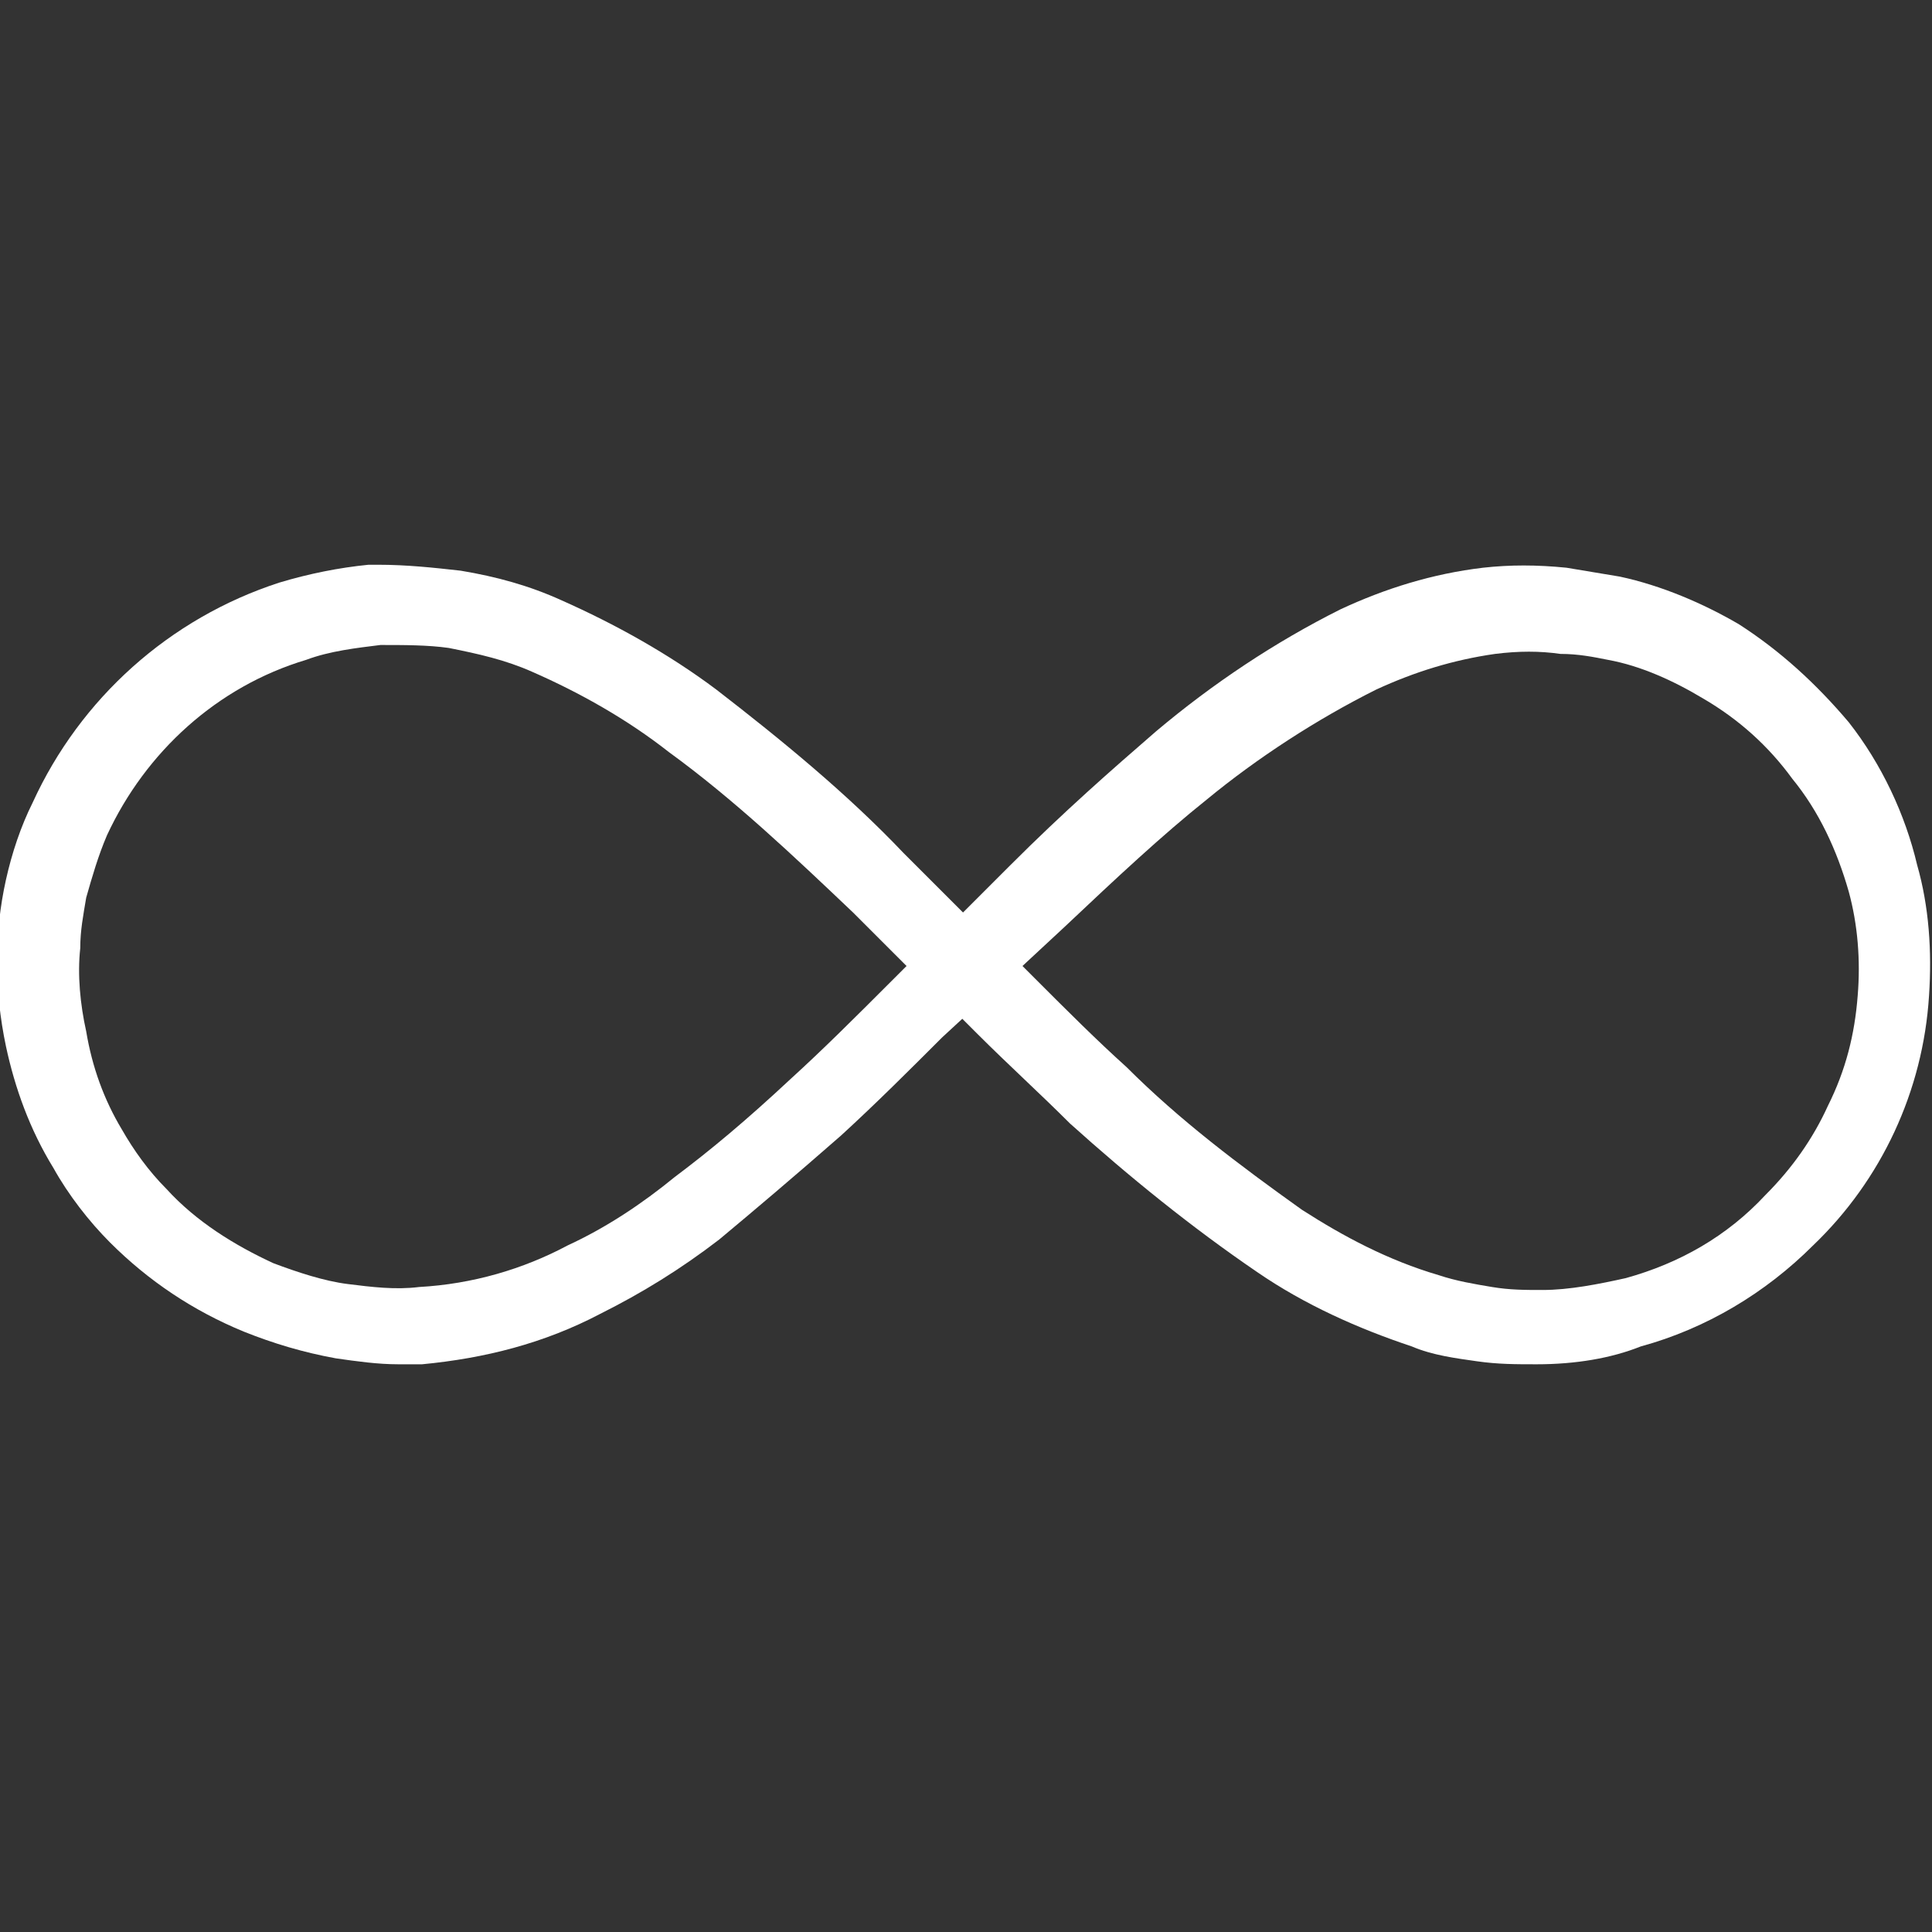 <?xml version="1.0" encoding="utf-8"?>
<!-- Generator: Adobe Illustrator 23.0.6, SVG Export Plug-In . SVG Version: 6.00 Build 0)  -->
<svg version="1.1" id="Layer_1" xmlns="http://www.w3.org/2000/svg" xmlns:xlink="http://www.w3.org/1999/xlink" x="0px" y="0px"
	 viewBox="0 0 65 65" style="enable-background:new 0 0 65 65;" xml:space="preserve">
<rect x="0" y="0" width="65" height="65" fill="#333333" stroke="none"/>
<style type="text/css">
	.st0{fill:#FFFFFF;}
</style>
<path class="st0" d="M51.7,45.9c-0.7,0-1.3,0-2-0.1c-0.7-0.1-1.5-0.2-2.2-0.5c-1.8-0.6-3.6-1.4-5.2-2.5c-2.2-1.5-4.3-3.2-6.3-5
	c-1-1-2.1-2-3.1-3l-1.3-1.3c-0.5-0.6-0.5-1.4,0-2l2.4-2.4c1.8-1.8,3.4-3.2,4.9-4.5c1.9-1.6,4-3,6.2-4.1c1.5-0.7,3.1-1.2,4.8-1.4
	c0.9-0.1,1.8-0.1,2.8,0c0.6,0.1,1.2,0.2,1.8,0.3c1.4,0.3,2.8,0.9,4,1.6c1.4,0.9,2.6,2,3.7,3.3c1.1,1.4,1.9,3.1,2.3,4.8
	c0.4,1.4,0.5,2.9,0.4,4.4c-0.2,3.2-1.6,6.2-3.9,8.4c-1.6,1.6-3.6,2.8-5.8,3.4C54.2,45.7,53,45.9,51.7,45.9L51.7,45.9z M34.4,32.5
	l0.5,0.5c1,1,2,2,3,2.9c1.8,1.8,3.8,3.3,5.9,4.8c1.4,0.9,2.9,1.7,4.6,2.2c0.6,0.2,1.2,0.3,1.8,0.4c0.6,0.1,1.1,0.1,1.7,0.1
	c0.9,0,1.9-0.2,2.8-0.4c1.8-0.5,3.4-1.4,4.7-2.8c0.9-0.9,1.6-1.9,2.1-3c0.6-1.2,0.9-2.4,1-3.7c0.1-1.2,0-2.4-0.3-3.5
	c-0.4-1.4-1-2.7-1.9-3.8c-0.8-1.1-1.8-2-3-2.7c-1-0.6-2.1-1.1-3.2-1.3c-0.5-0.1-1-0.2-1.6-0.2c-0.7-0.1-1.4-0.1-2.2,0
	c-1.4,0.2-2.7,0.6-4,1.2c-2,1-4,2.3-5.7,3.7c-1.5,1.2-3,2.6-4.8,4.3L34.4,32.5z"/>
<path class="st0" d="M13.4,45.9c-0.7,0-1.4-0.1-2.1-0.2c-1.1-0.2-2.1-0.5-3.1-0.9c-1.7-0.7-3.2-1.7-4.5-3c-0.7-0.7-1.4-1.6-1.9-2.5
	c-0.8-1.3-1.3-2.7-1.6-4.1c-0.4-1.9-0.4-3.8,0-5.6c0.2-0.9,0.5-1.8,0.9-2.6c1.6-3.5,4.6-6.2,8.3-7.4c1-0.3,2-0.5,3-0.6
	c0.1,0,0.1,0,0.2,0c0,0,0.1,0,0.1,0c1,0,1.9,0.1,2.8,0.2c1.2,0.2,2.3,0.5,3.4,1c1.8,0.8,3.6,1.8,5.2,3c2.2,1.7,4.4,3.5,6.3,5.5
	c0.6,0.6,1.1,1.1,1.6,1.6l0.4,0.4c0.3,0.3,0.6,0.6,0.9,0.9c0.3,0.4,0.4,0.8,0.2,1.3c-0.1,0.3-0.3,0.6-0.5,0.8l-1.3,1.2
	c-1.1,1.1-2.2,2.2-3.4,3.3c-1.6,1.4-2.9,2.5-4.1,3.5c-1.3,1-2.6,1.8-4,2.5c-1.9,1-3.9,1.5-6,1.7C14,45.9,13.7,45.9,13.4,45.9z
	 M12.8,21.7c-0.8,0.1-1.7,0.2-2.5,0.5c-3,0.9-5.4,3.1-6.7,5.9c-0.3,0.7-0.5,1.4-0.7,2.1c-0.1,0.6-0.2,1.1-0.2,1.7
	c-0.1,0.9,0,1.9,0.2,2.8C3.1,35.9,3.5,37,4.1,38c0.4,0.7,0.9,1.4,1.5,2c1,1.1,2.3,1.9,3.6,2.5c0.8,0.3,1.7,0.6,2.5,0.7
	c0.8,0.1,1.6,0.2,2.4,0.1c1.8-0.1,3.5-0.6,5-1.4c1.3-0.6,2.5-1.4,3.6-2.3c1.2-0.9,2.4-1.9,3.9-3.3c1.1-1,2.2-2.1,3.3-3.2l0.6-0.6
	l-0.4-0.4c-0.5-0.5-0.9-0.9-1.4-1.4c-2-1.9-4-3.8-6.2-5.4c-1.4-1.1-3-2-4.6-2.7c-0.9-0.4-1.8-0.6-2.8-0.8
	C14.4,21.7,13.6,21.7,12.8,21.7L12.8,21.7z"/>
</svg>
